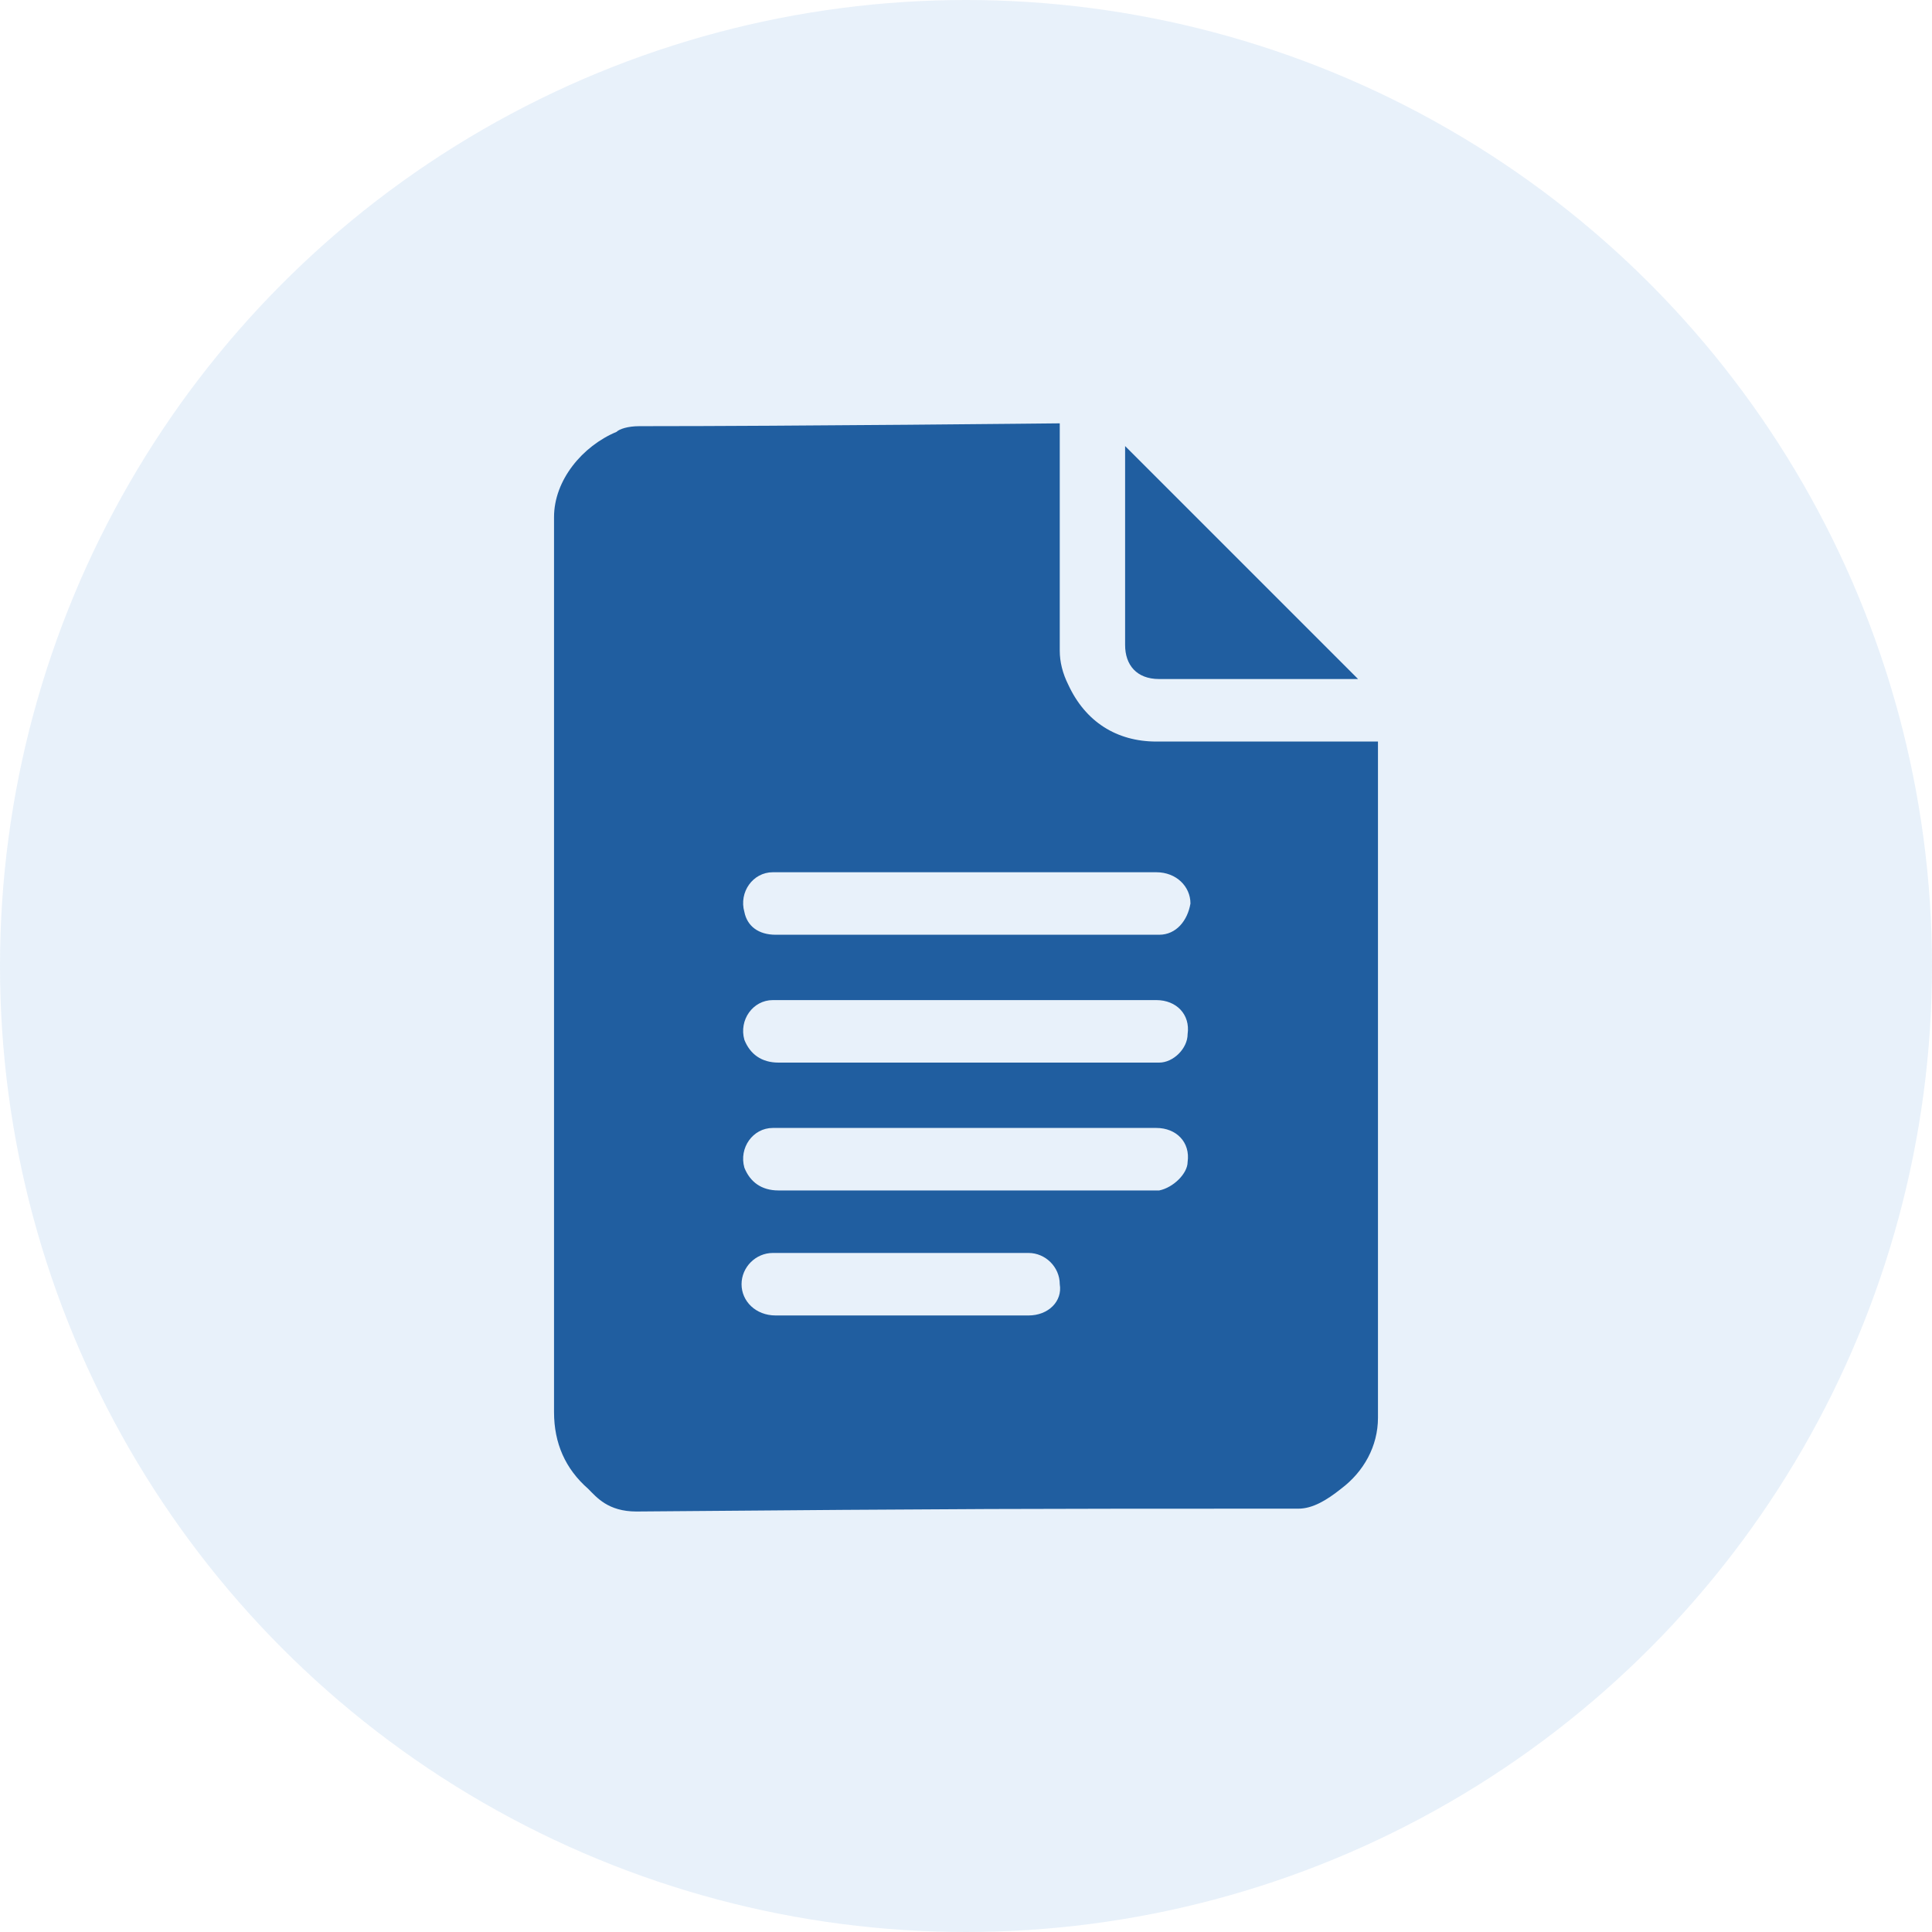 <svg xmlns="http://www.w3.org/2000/svg" xmlns:xlink="http://www.w3.org/1999/xlink" id="Layer_1" x="0px" y="0px" viewBox="0 0 68 68" style="enable-background:new 0 0 68 68;" xml:space="preserve"><style type="text/css">	.st0{opacity:0.7;fill:#DEEBF8;}	.st1{fill:#205EA0;}</style><g>	<circle class="st0" cx="34" cy="34" r="34"></circle>	<g>		<path class="st1" d="M47.8,23.9c0,0-0.1,0-0.2,0c-2.3,0-4.5,0-6.8,0c-0.8,0-1.2-0.5-1.2-1.2c0-2.3,0-4.5,0-6.8c0-0.1,0-0.2,0-0.2   C42.3,18.4,45.1,21.2,47.8,23.9z"></path>		<g>			<path class="st1" d="M45.7,53.1c0.5,0,1-0.3,1.5-0.7c0.8-0.6,1.3-1.5,1.3-2.5c0-0.1,0-0.3,0-0.4c0-7.7,0-15.4,0-23.1    c0-0.1,0-0.2,0-0.3c-0.1,0-0.2,0-0.3,0c-2.5,0-5,0-7.5,0c-1.4,0-2.5-0.7-3.1-2c-0.2-0.4-0.3-0.8-0.3-1.2c0-2.6,0-5.4,0-8    c0,0,0,0,0,0c0,0-9.3,0.1-14.8,0.1c-0.4,0-0.7,0.1-0.8,0.2c-1.2,0.5-2.2,1.7-2.2,3c0,0.1,0,0.2,0,0.3c0,10.4,0,20.8,0,31.2    c0,1.1,0.4,2,1.2,2.7c0.3,0.3,0.7,0.8,1.7,0.8C34.4,53.1,35.7,53.1,45.7,53.1z M36.2,46.3c-0.6,0-1.2,0-1.9,0c-2.3,0-4.7,0-7,0    c-0.7,0-1.2-0.5-1.2-1.1c0-0.6,0.5-1.1,1.1-1.1c1.4,0,2.8,0,4.3,0c0.1,0,0.1,0,0.2,0c1.5,0,3,0,4.5,0c0.6,0,1.1,0.5,1.1,1.1    C37.4,45.8,36.9,46.3,36.2,46.3z M40.8,41.9c-0.1,0-0.1,0-0.2,0c-4.4,0-8.8,0-13.2,0c-0.6,0-1-0.3-1.2-0.8    c-0.2-0.7,0.3-1.4,1-1.4c0.7,0,1.3,0,2,0c1.6,0,3.2,0,4.8,0c2.2,0,4.4,0,6.7,0c0.7,0,1.2,0.5,1.1,1.2    C41.8,41.3,41.3,41.8,40.8,41.9z M40.8,37.4c-0.1,0-0.1,0-0.2,0c-4.4,0-8.8,0-13.2,0c-0.6,0-1-0.3-1.2-0.8    c-0.2-0.7,0.3-1.4,1-1.4c0.7,0,1.3,0,2,0c1.6,0,3.2,0,4.8,0c2.2,0,4.4,0,6.7,0c0.7,0,1.2,0.5,1.1,1.2    C41.8,36.9,41.3,37.4,40.8,37.4z M40.8,32.9c-0.1,0-0.1,0-0.2,0c-4.4,0-8.8,0-13.3,0c-0.6,0-1-0.3-1.1-0.8    c-0.2-0.7,0.3-1.4,1-1.4c0.6,0,1.2,0,1.8,0c1.7,0,3.3,0,5,0c2.2,0,4.5,0,6.7,0c0.7,0,1.2,0.5,1.2,1.1    C41.8,32.4,41.4,32.9,40.8,32.9z"></path>		</g>	</g></g></svg>